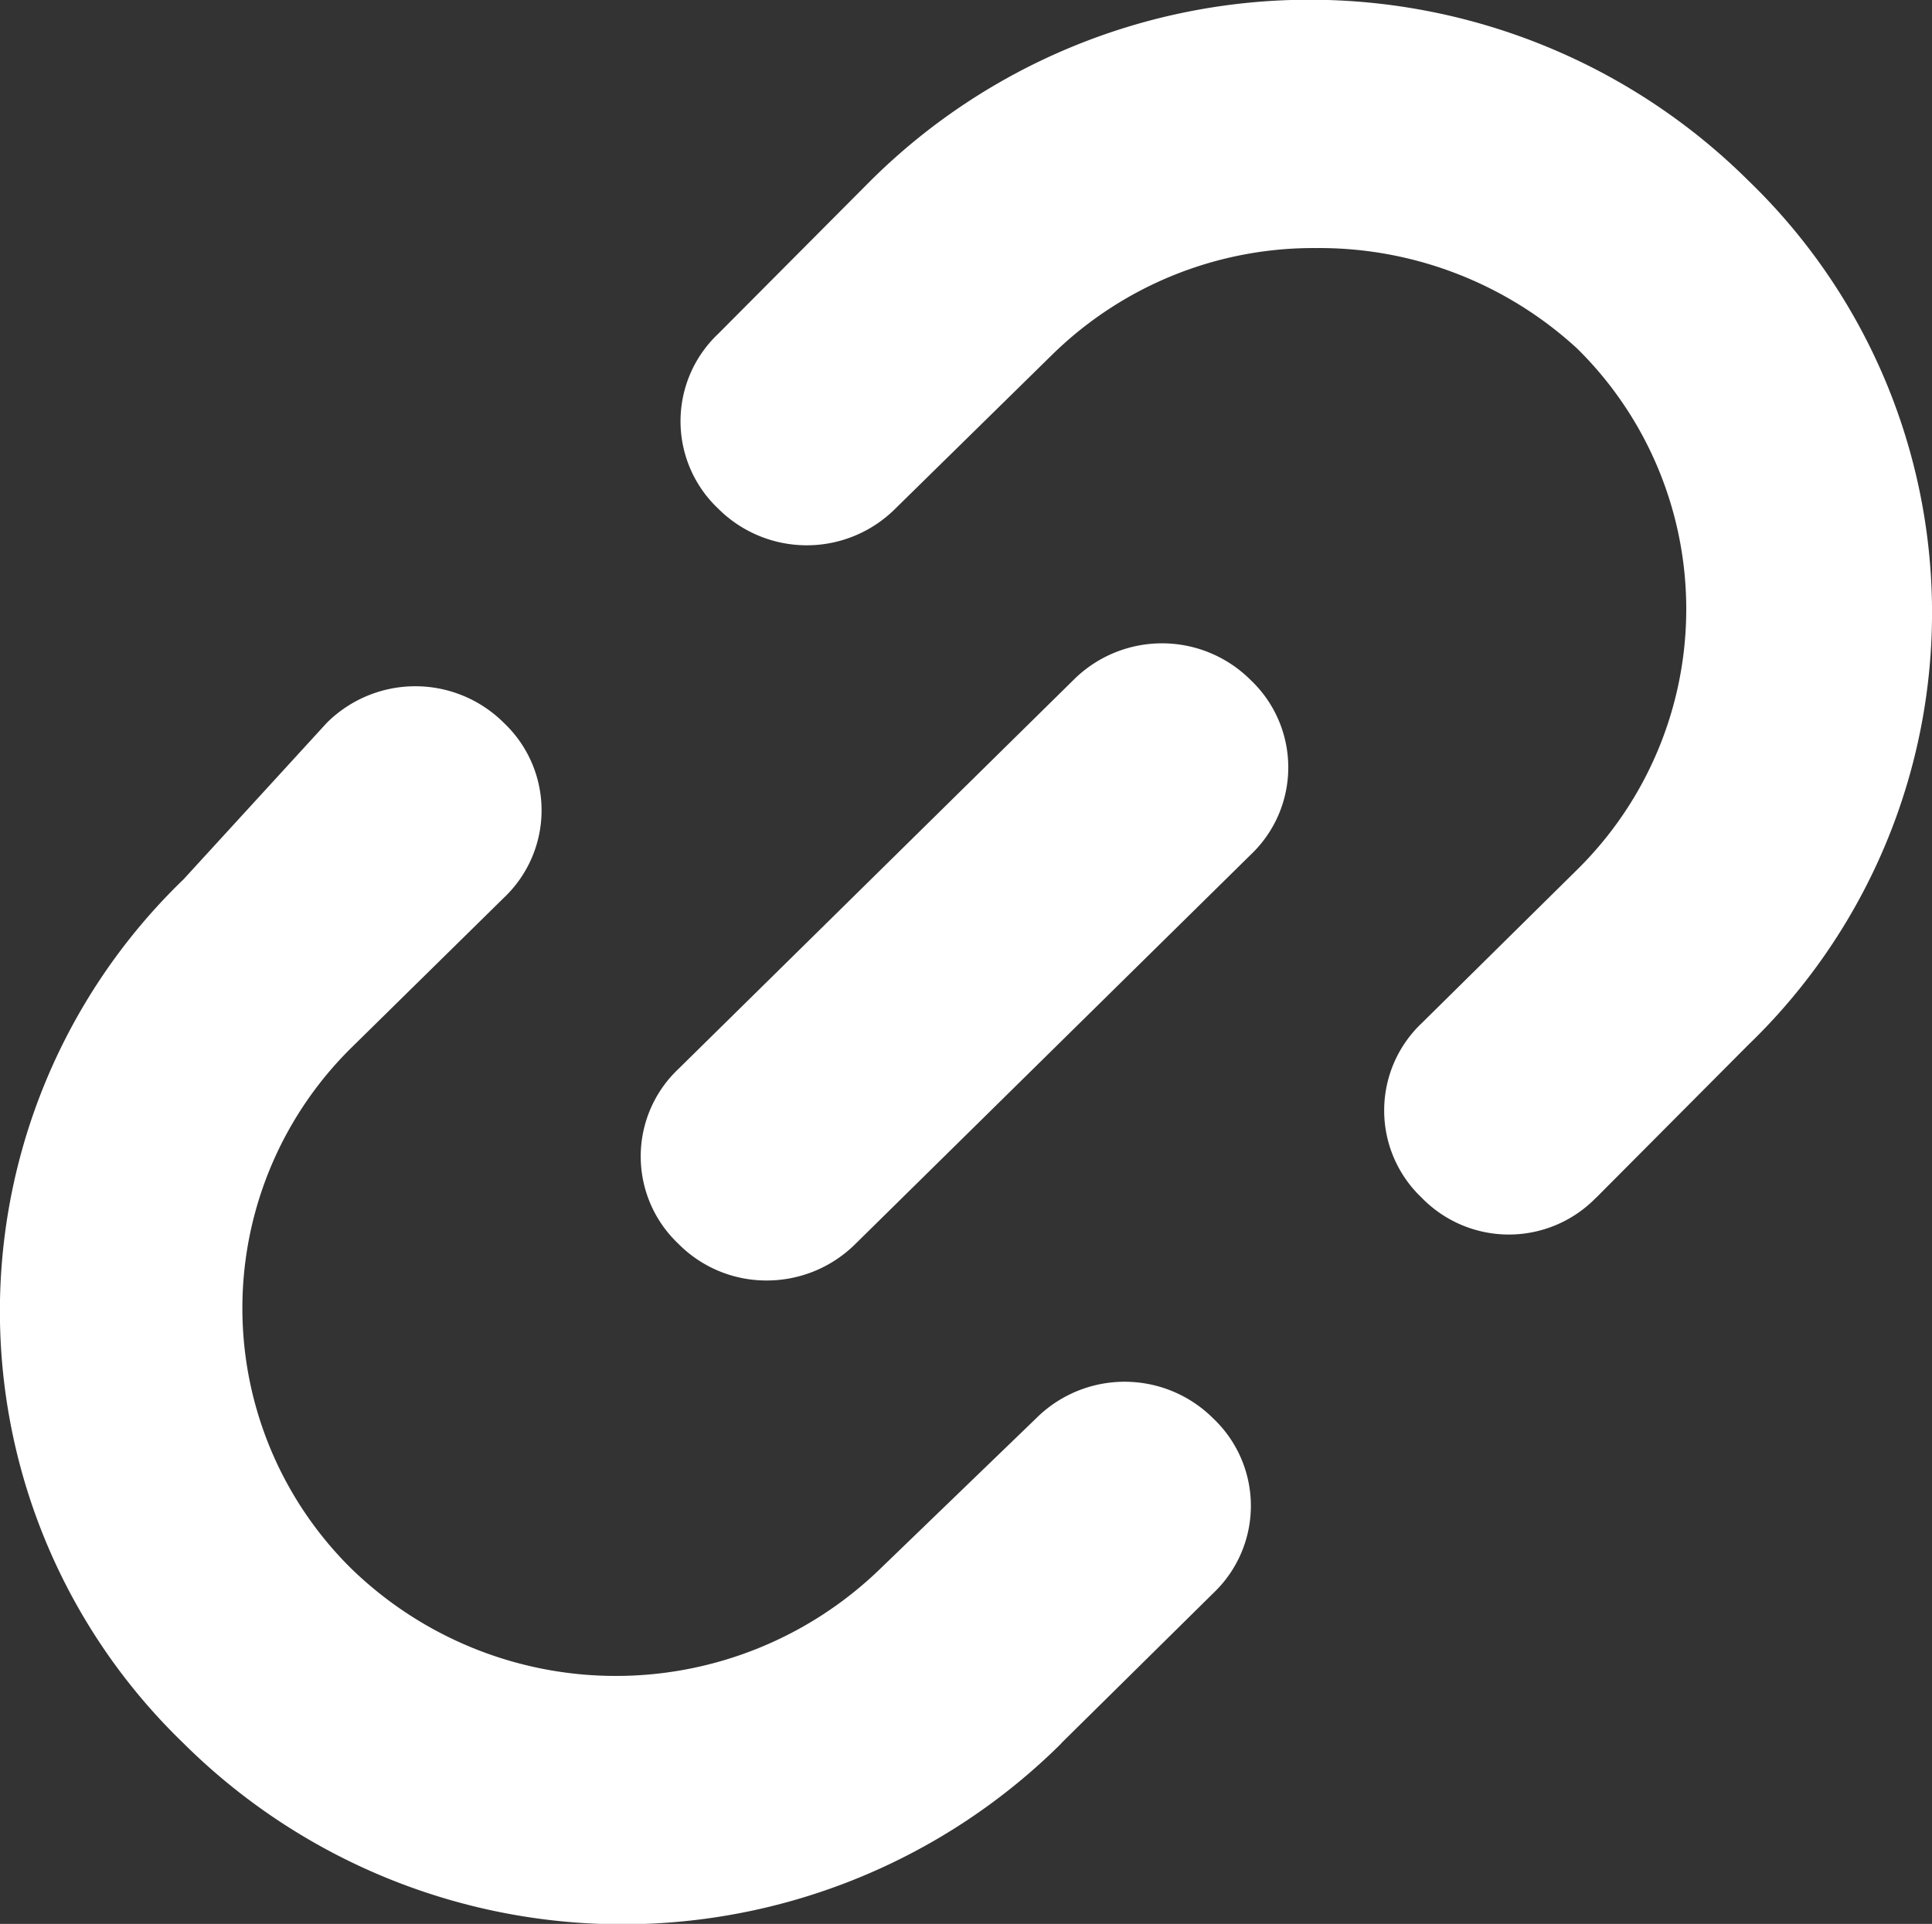 <svg xmlns="http://www.w3.org/2000/svg" width="16.065" height="16" viewBox="0 0 16.065 16">
  <rect x="0" y="0" width="16.065" height="16" fill="#333333" stroke="none"/>
  <path id="Union_9" data-name="Union 9" d="M7.243,1.5,5.976,2.751a1,1,0,0,0,0,1.452,1.042,1.042,0,0,0,1.475,0L8.744,2.955a3.157,3.157,0,0,1,4.4,0,3.042,3.042,0,0,1,0,4.331L11.874,8.535a1,1,0,0,0,0,1.452,1.042,1.042,0,0,0,1.475,0l1.19-1.3a4.99,4.99,0,0,0,0-7.185,5.178,5.178,0,0,0-7.3,0ZM8.951,5.656,5.665,8.892a1,1,0,0,0,0,1.452,1.042,1.042,0,0,0,1.475,0l3.285-3.235a1,1,0,0,0,0-1.452A1.029,1.029,0,0,0,9.7,5.351,1.045,1.045,0,0,0,8.951,5.656Zm-6.157.382L1.526,7.312a4.991,4.991,0,0,0,0,7.185,5.178,5.178,0,0,0,7.3,0l1.268-1.274a1,1,0,0,0,0-1.452,1.042,1.042,0,0,0-1.475,0L7.321,13.045a3.1,3.1,0,0,1-2.2.892A3.166,3.166,0,0,1,2.949,13.1a3.042,3.042,0,0,1,0-4.331L4.243,7.491a1,1,0,0,0,0-1.452,1.011,1.011,0,0,0-1.449,0Z" transform="translate(16.065 16) rotate(180)" fill="#fff"/>
</svg>

